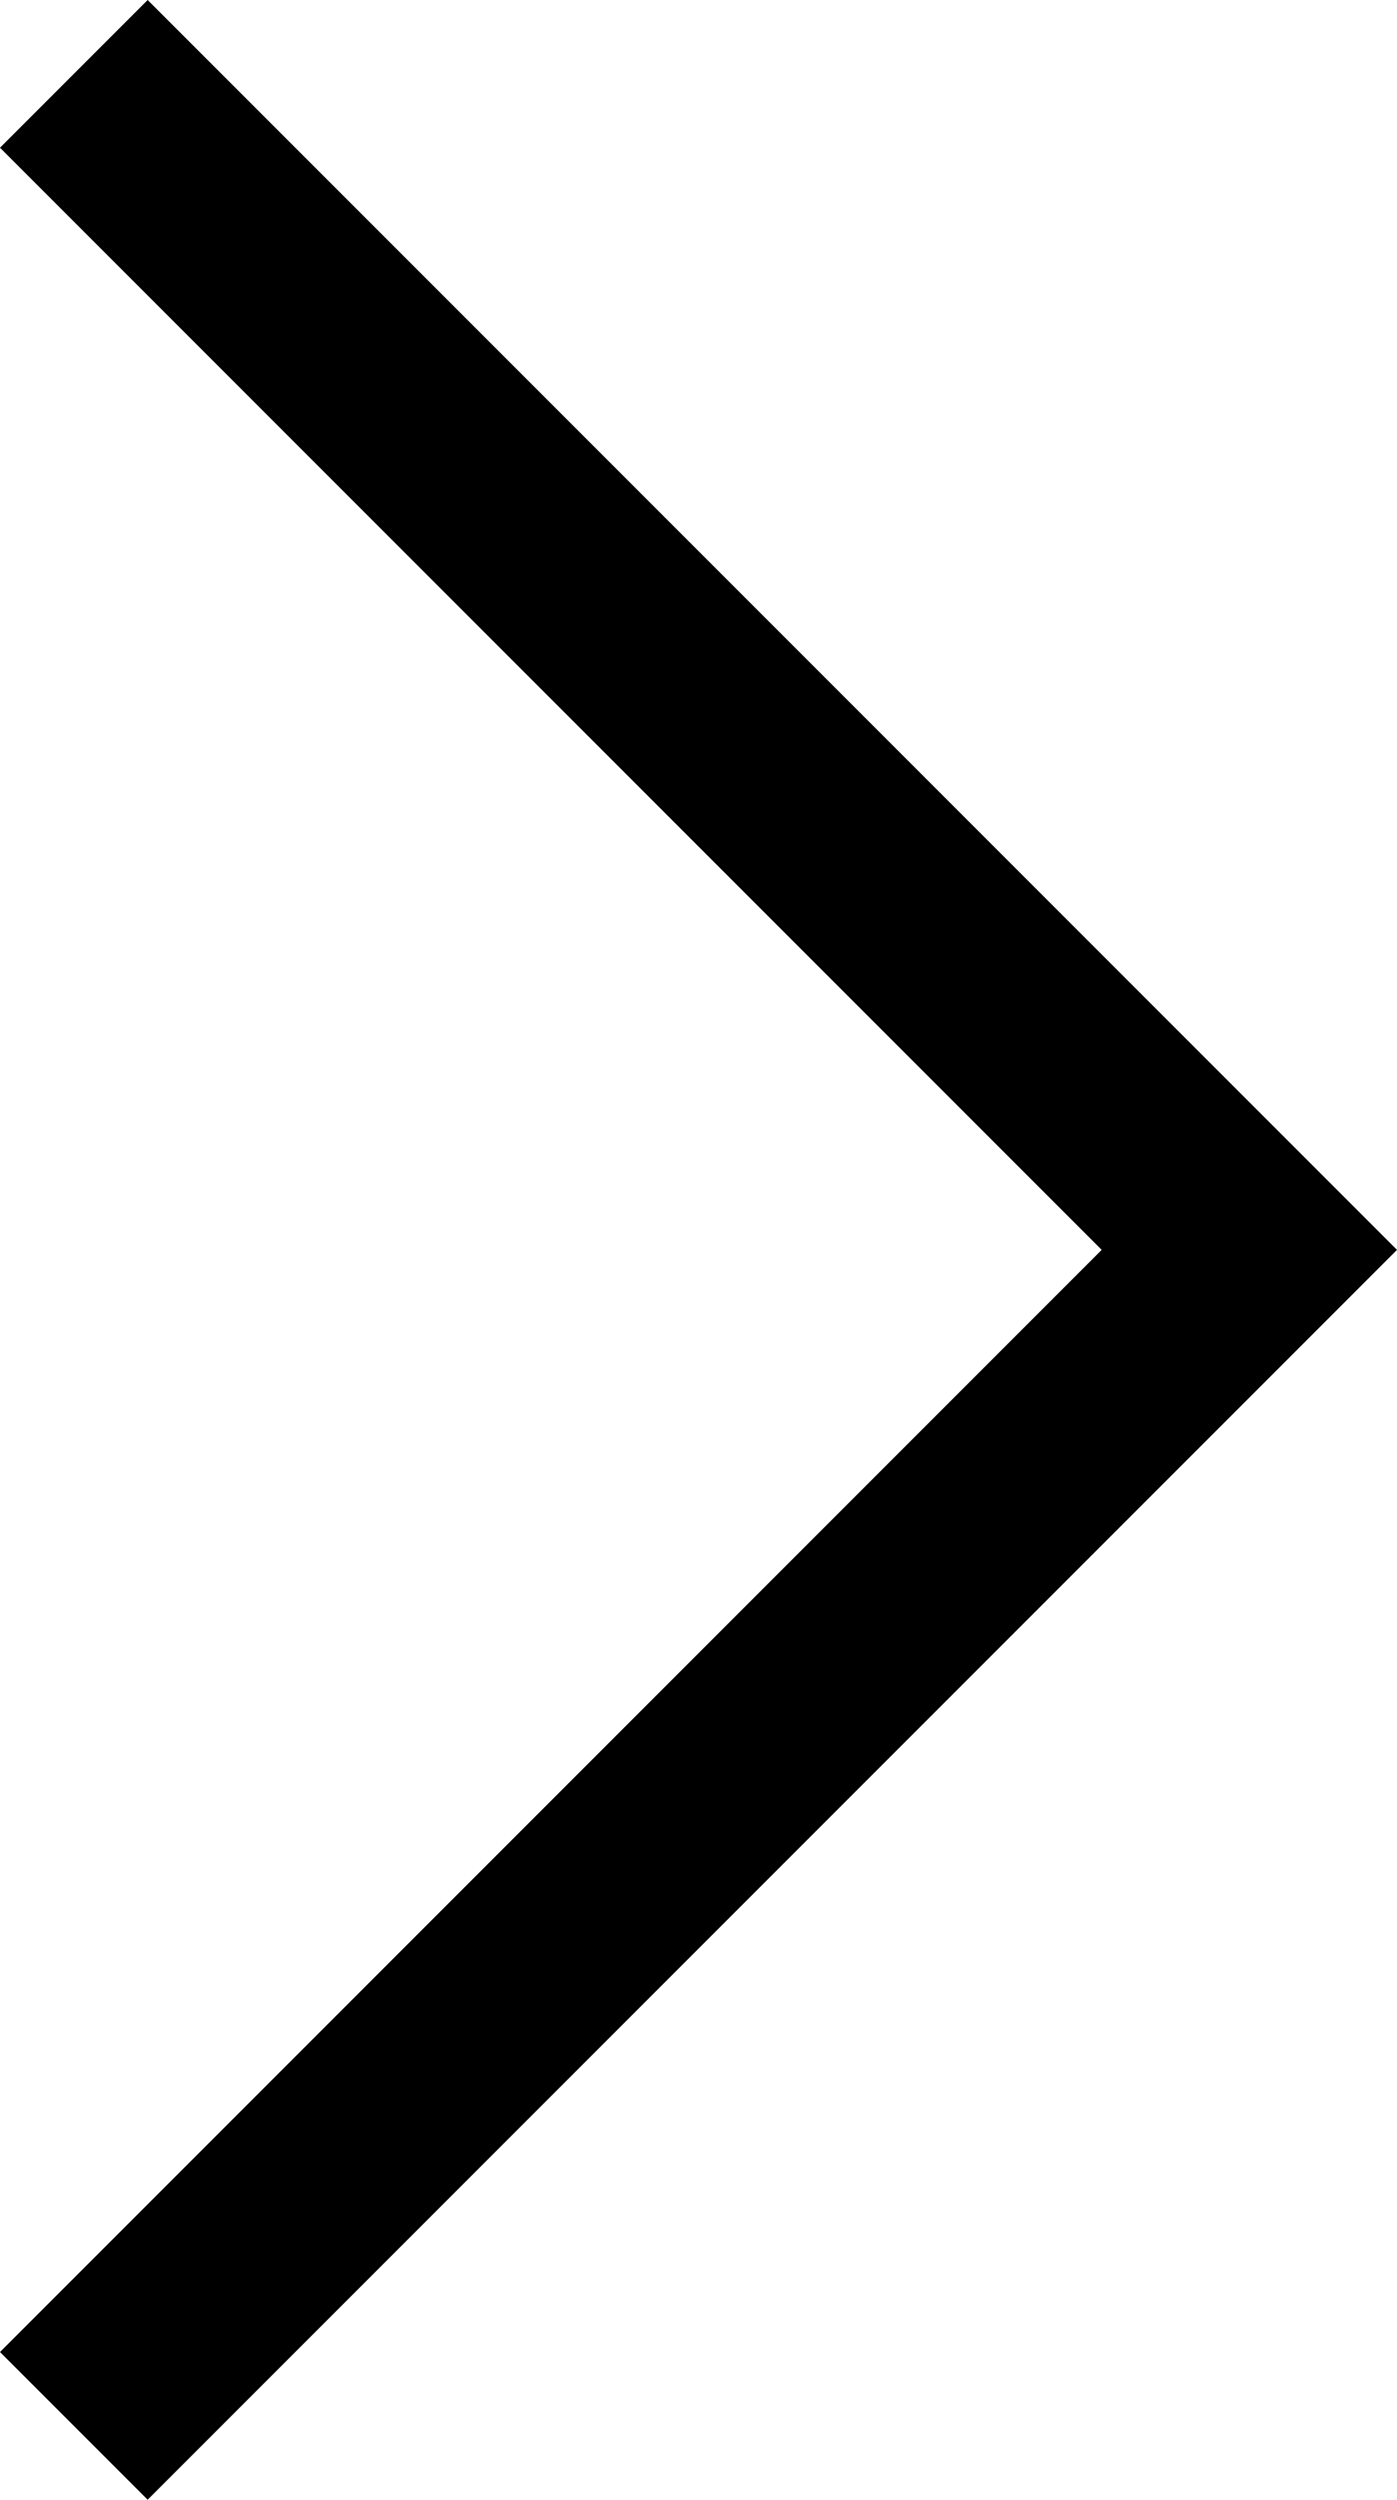 <svg xmlns="http://www.w3.org/2000/svg" width="6.689" height="11.964" viewBox="0 0 6.689 11.964">
  <path id="패스_3" data-name="패스 3" d="M2444.371,1298.174l-.707-.707,5.275-5.275-5.275-5.275.707-.707,5.982,5.982Z" transform="translate(-2443.664 -1286.21)"/>
</svg>
